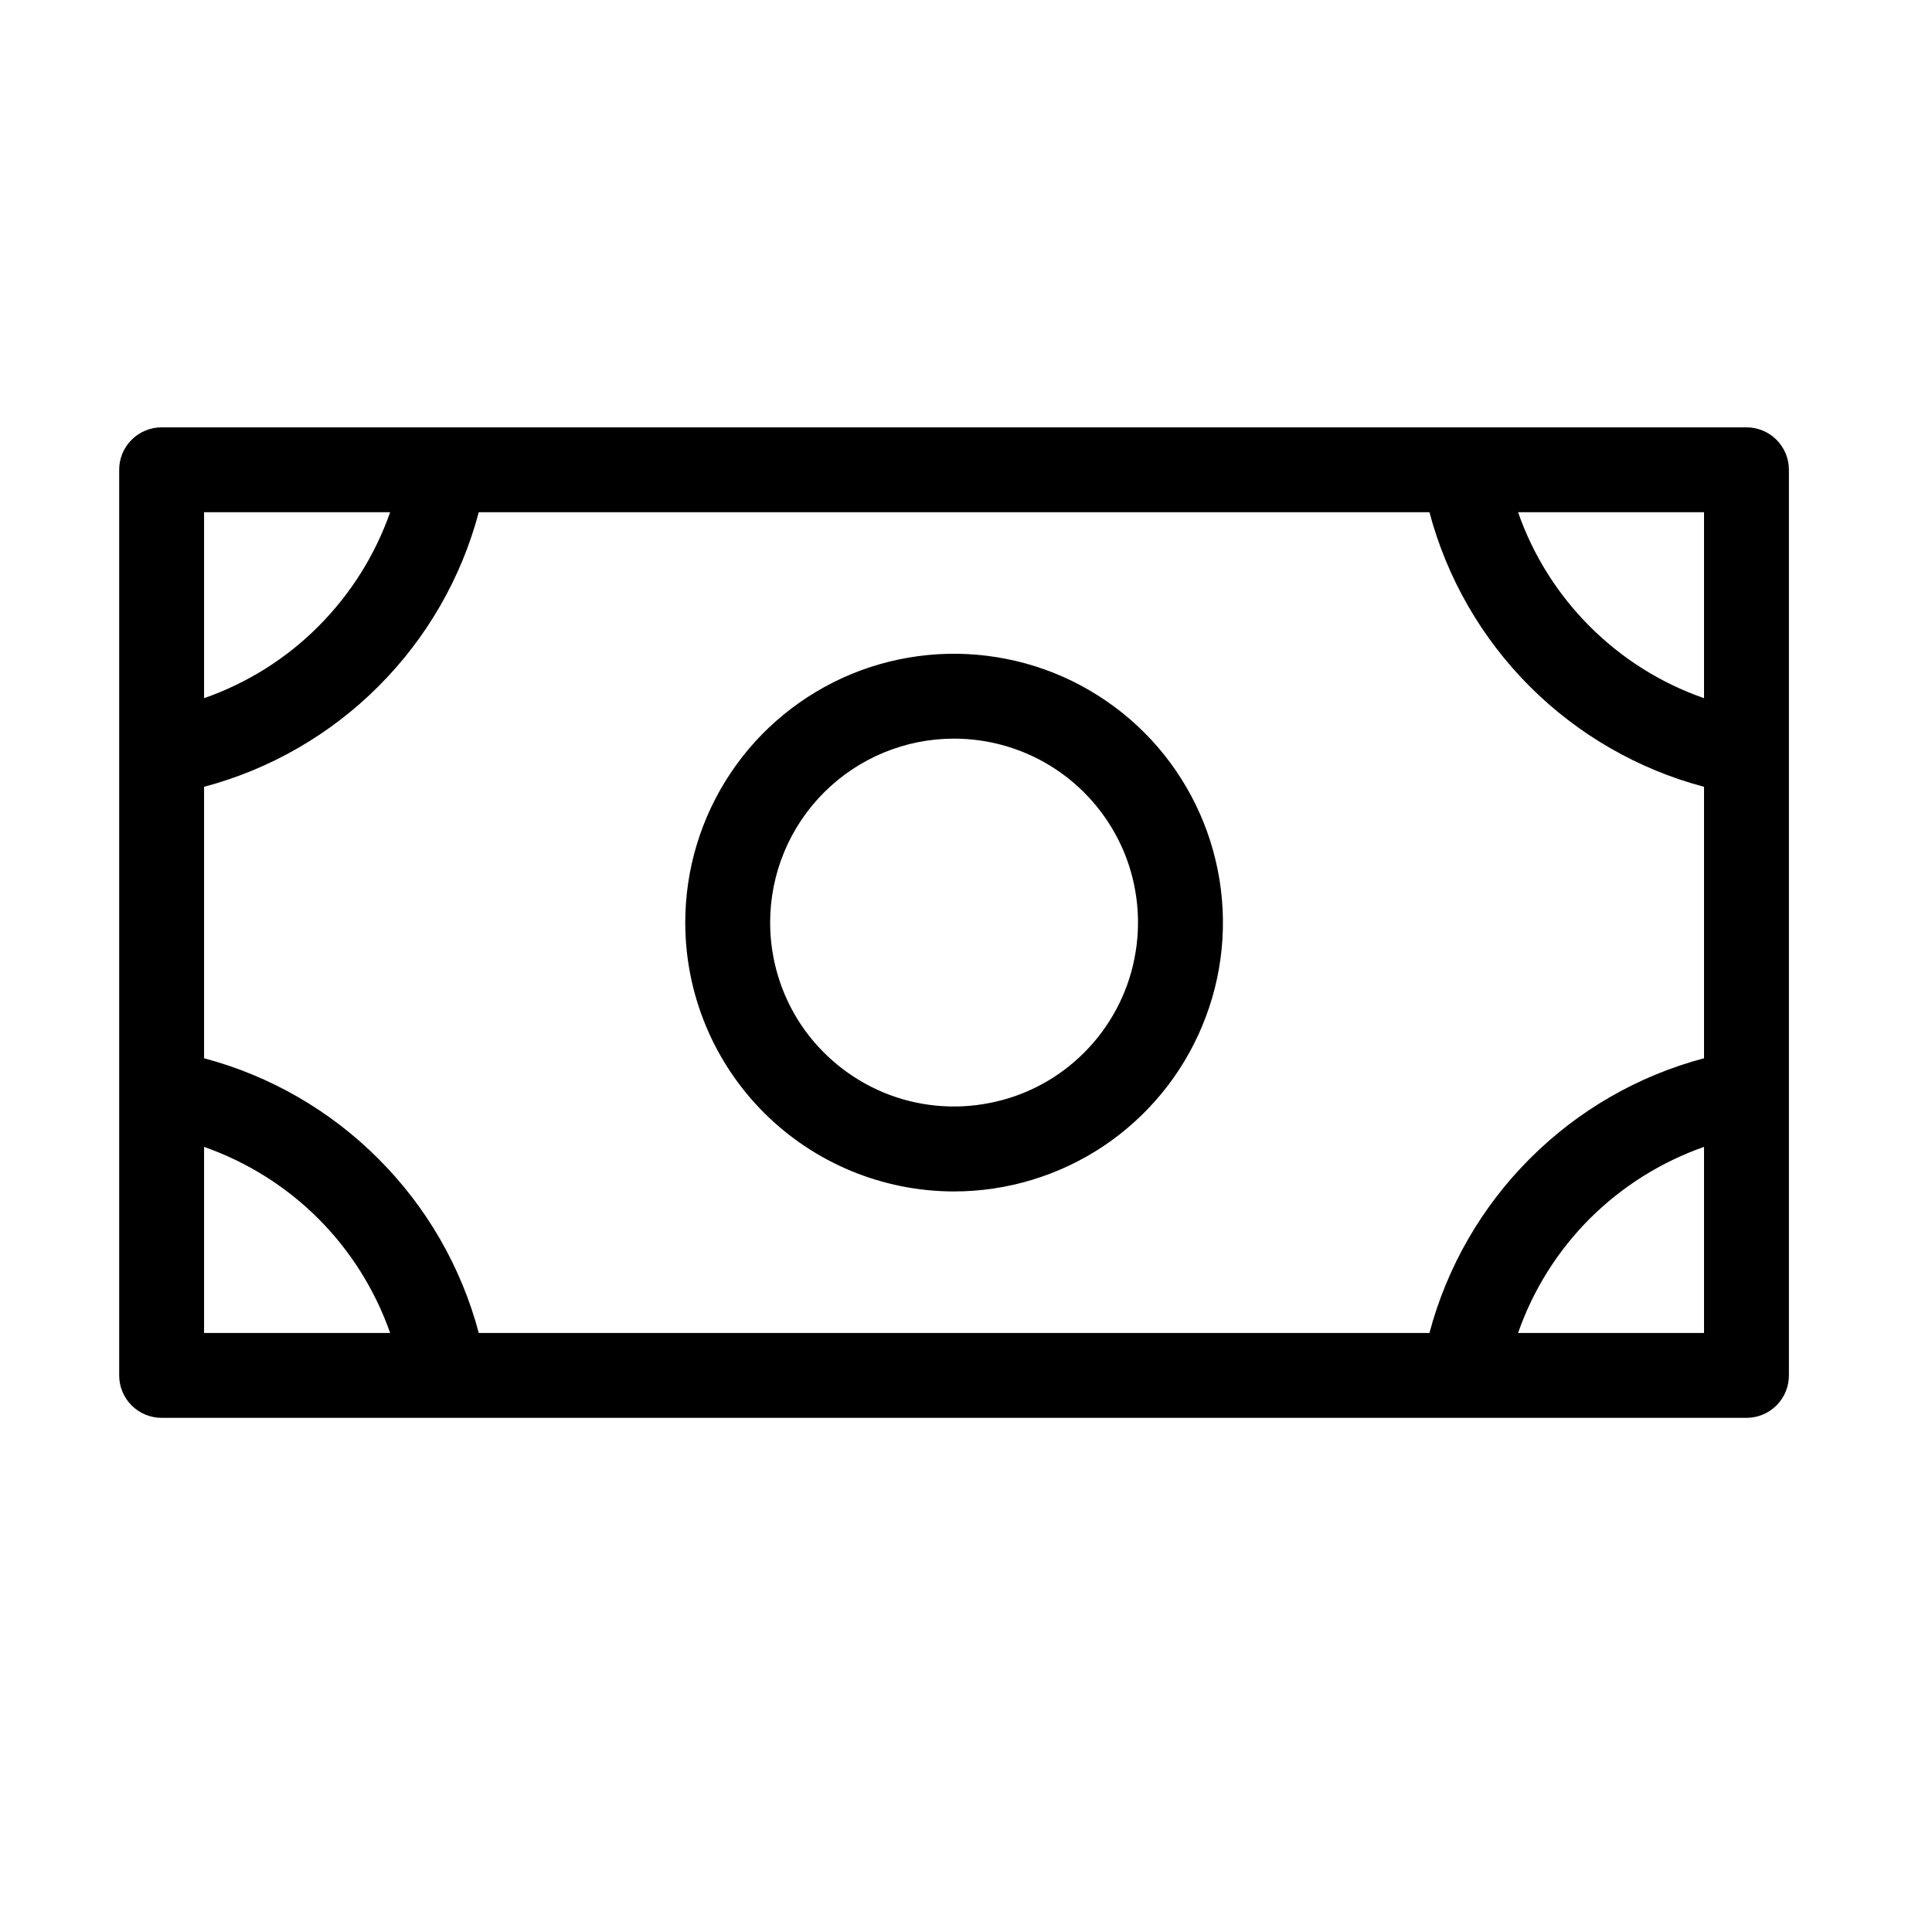 <svg width="16" height="16" viewBox="0 0 16 16" fill="none" xmlns="http://www.w3.org/2000/svg">
<g clip-path="url(#clip0_2014_366)">
<path d="M7.901 9.867C8.341 9.867 8.772 9.736 9.138 9.492C9.504 9.247 9.79 8.899 9.958 8.492C10.127 8.086 10.171 7.638 10.085 7.206C9.999 6.774 9.787 6.377 9.476 6.066C9.164 5.755 8.767 5.542 8.335 5.457C7.904 5.371 7.456 5.415 7.049 5.583C6.642 5.752 6.294 6.037 6.05 6.403C5.805 6.769 5.675 7.2 5.675 7.64C5.675 8.231 5.909 8.797 6.327 9.215C6.744 9.632 7.311 9.867 7.901 9.867ZM7.901 6.117C8.202 6.117 8.497 6.206 8.748 6.374C8.998 6.541 9.193 6.779 9.309 7.057C9.424 7.336 9.454 7.642 9.395 7.938C9.337 8.233 9.191 8.505 8.978 8.718C8.765 8.931 8.494 9.076 8.198 9.134C7.903 9.193 7.596 9.163 7.318 9.048C7.04 8.932 6.802 8.737 6.634 8.487C6.467 8.236 6.378 7.942 6.378 7.64C6.378 7.236 6.538 6.849 6.824 6.563C7.11 6.277 7.497 6.117 7.901 6.117ZM14.464 3.539H1.339C1.245 3.539 1.156 3.576 1.09 3.642C1.024 3.708 0.987 3.797 0.987 3.89V11.39C0.987 11.484 1.024 11.573 1.09 11.639C1.156 11.705 1.245 11.742 1.339 11.742H14.464C14.557 11.742 14.646 11.705 14.712 11.639C14.778 11.573 14.815 11.484 14.815 11.39V3.89C14.815 3.797 14.778 3.708 14.712 3.642C14.646 3.576 14.557 3.539 14.464 3.539ZM1.69 6.516C2.236 6.371 2.734 6.084 3.133 5.685C3.533 5.286 3.82 4.788 3.965 4.242H11.838C11.983 4.788 12.27 5.286 12.669 5.685C13.068 6.084 13.566 6.371 14.112 6.516V8.764C13.566 8.909 13.068 9.196 12.669 9.596C12.27 9.995 11.983 10.493 11.838 11.039H3.965C3.82 10.493 3.533 9.995 3.133 9.596C2.734 9.196 2.236 8.909 1.69 8.764V6.516ZM14.112 5.782C13.756 5.658 13.433 5.455 13.166 5.188C12.899 4.921 12.696 4.598 12.572 4.242H14.112V5.782ZM3.231 4.242C3.106 4.598 2.903 4.921 2.636 5.188C2.37 5.455 2.046 5.658 1.69 5.782V4.242H3.231ZM1.69 9.498C2.046 9.623 2.37 9.826 2.636 10.092C2.903 10.359 3.106 10.683 3.231 11.039H1.69V9.498ZM12.572 11.039C12.696 10.683 12.899 10.359 13.166 10.092C13.433 9.826 13.756 9.623 14.112 9.498V11.039H12.572Z" fill="black"/>
</g>
<defs>
<clipPath id="clip0_2014_366">
<rect width="15" height="15" fill="white" transform="translate(0.401 0.14)"/>
</clipPath>
</defs>
</svg>
